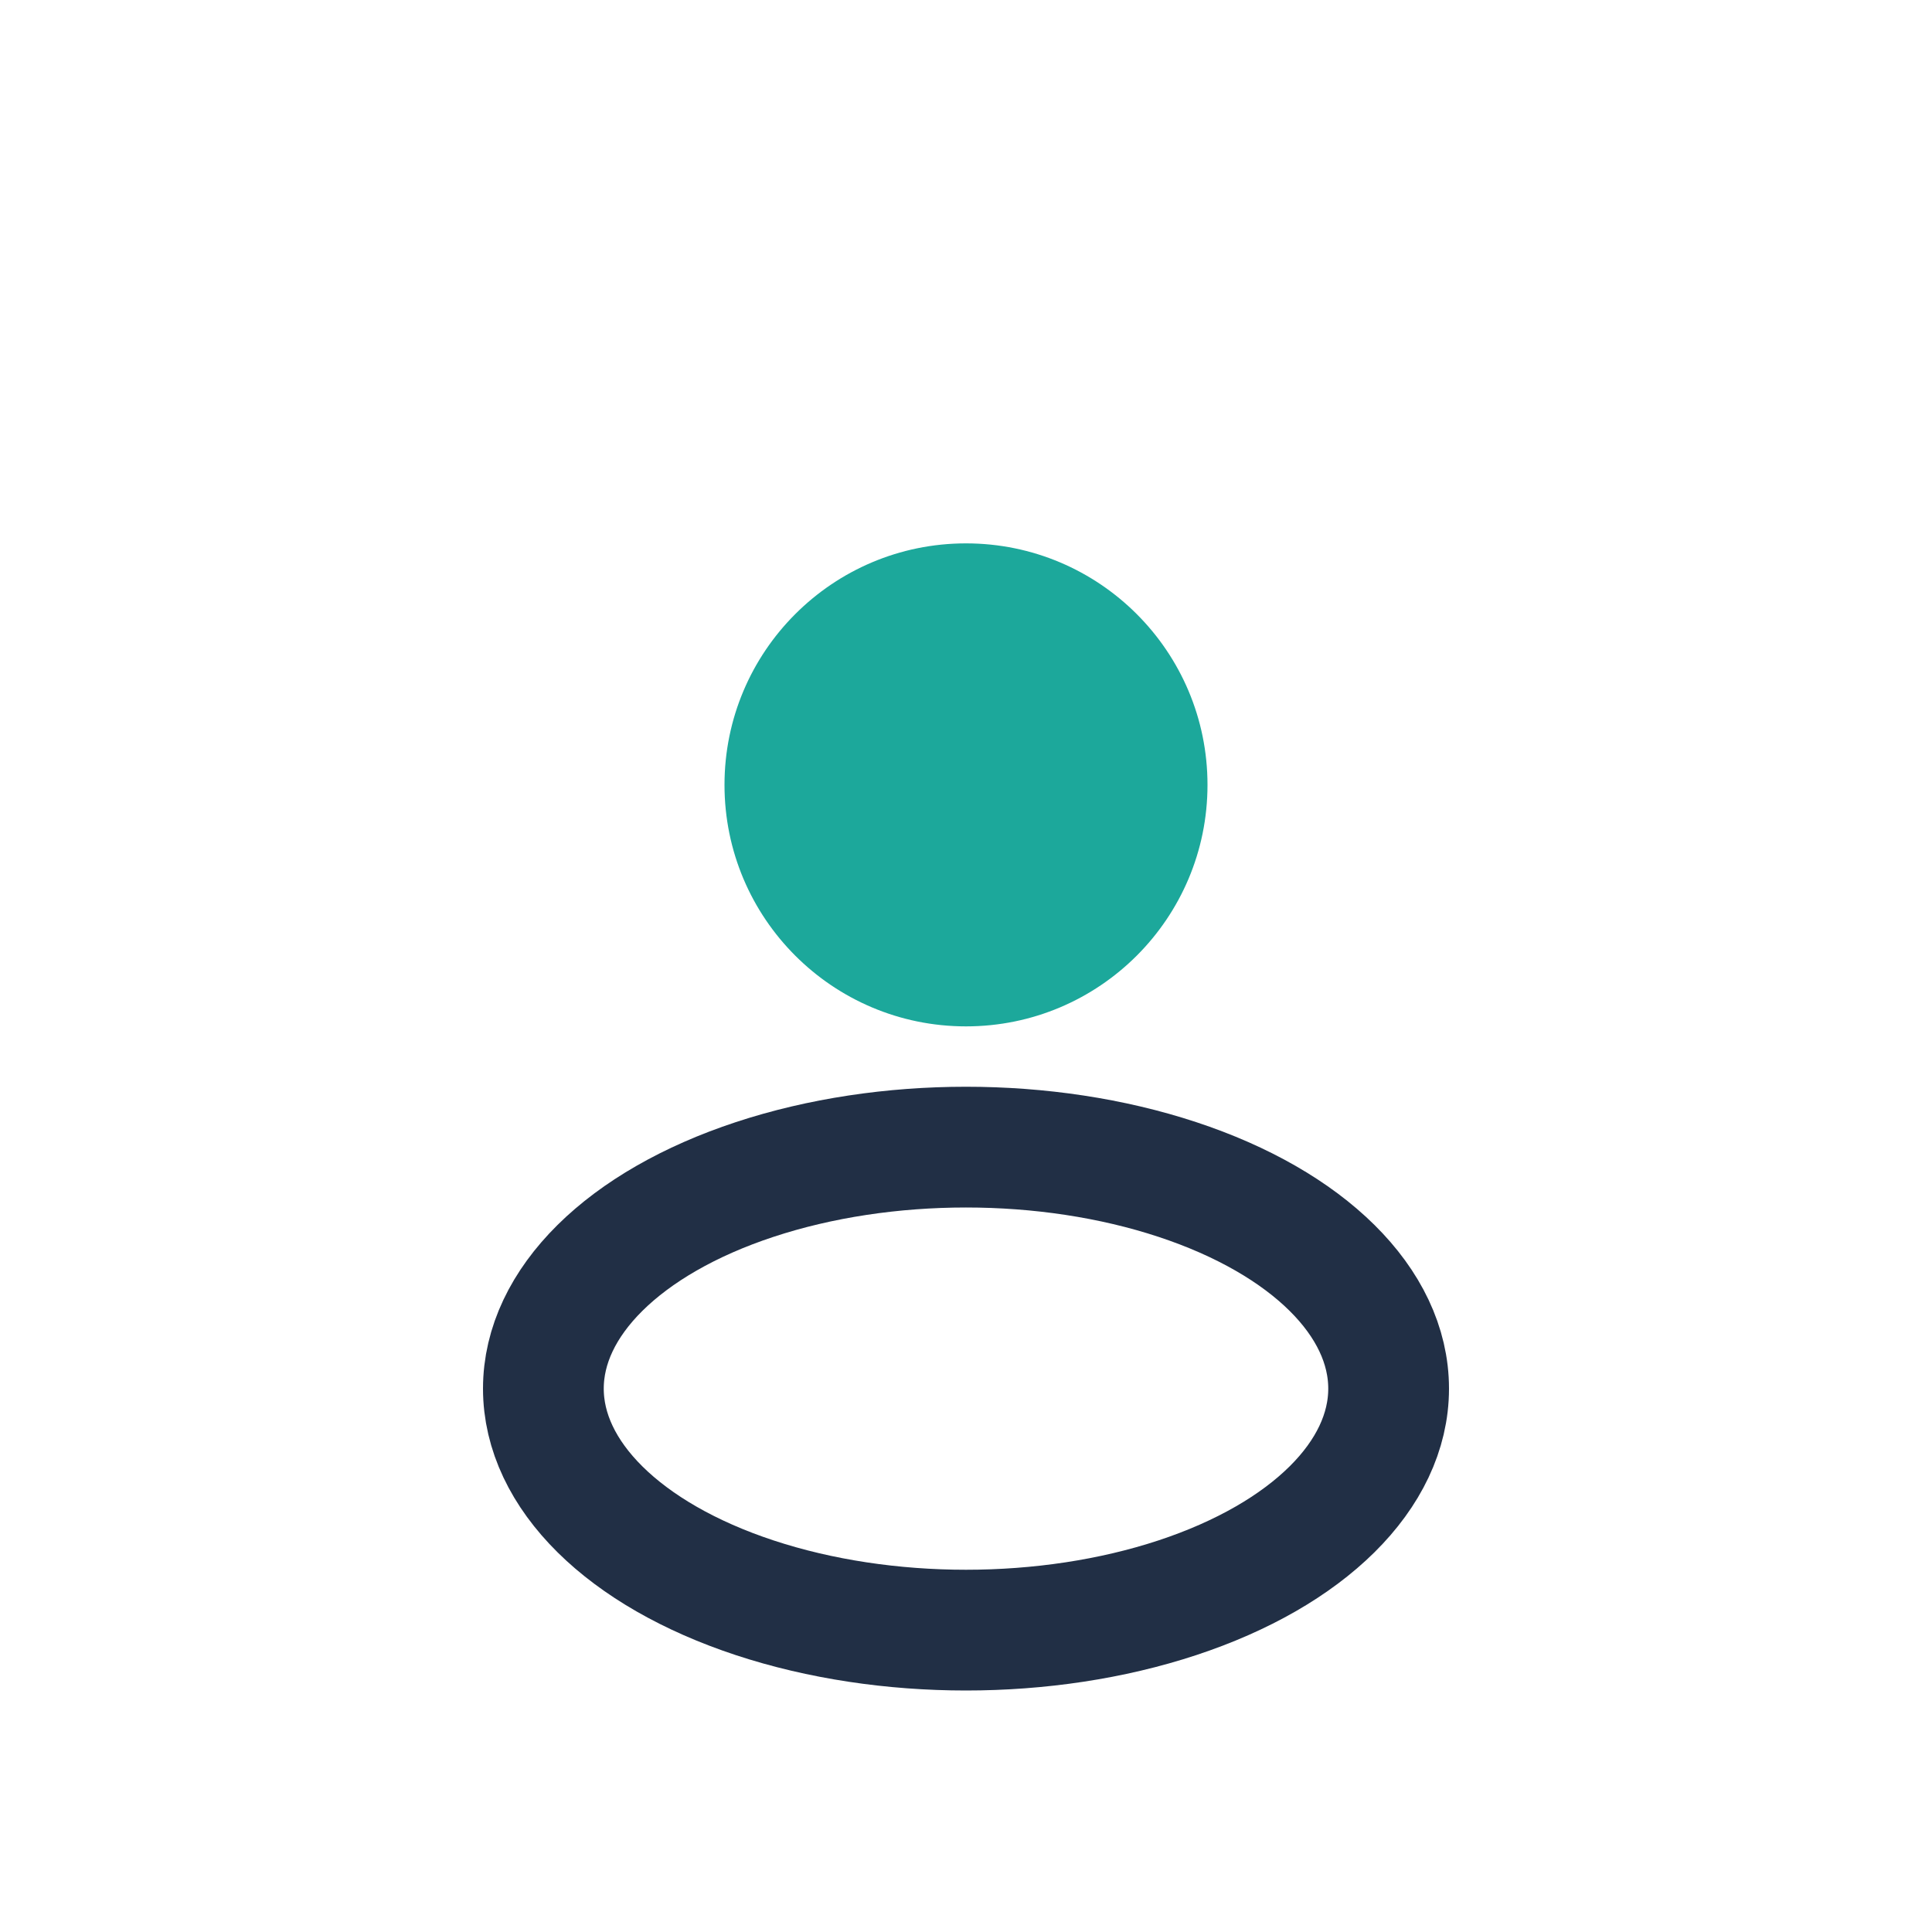 <?xml version="1.0" encoding="UTF-8"?>
<svg xmlns="http://www.w3.org/2000/svg" width="32" height="32" viewBox="0 0 32 32"><circle cx="16" cy="13" r="4" fill="#1CA89B"/><ellipse cx="16" cy="23" rx="7" ry="4" fill="none" stroke="#212F45" stroke-width="2"/></svg>